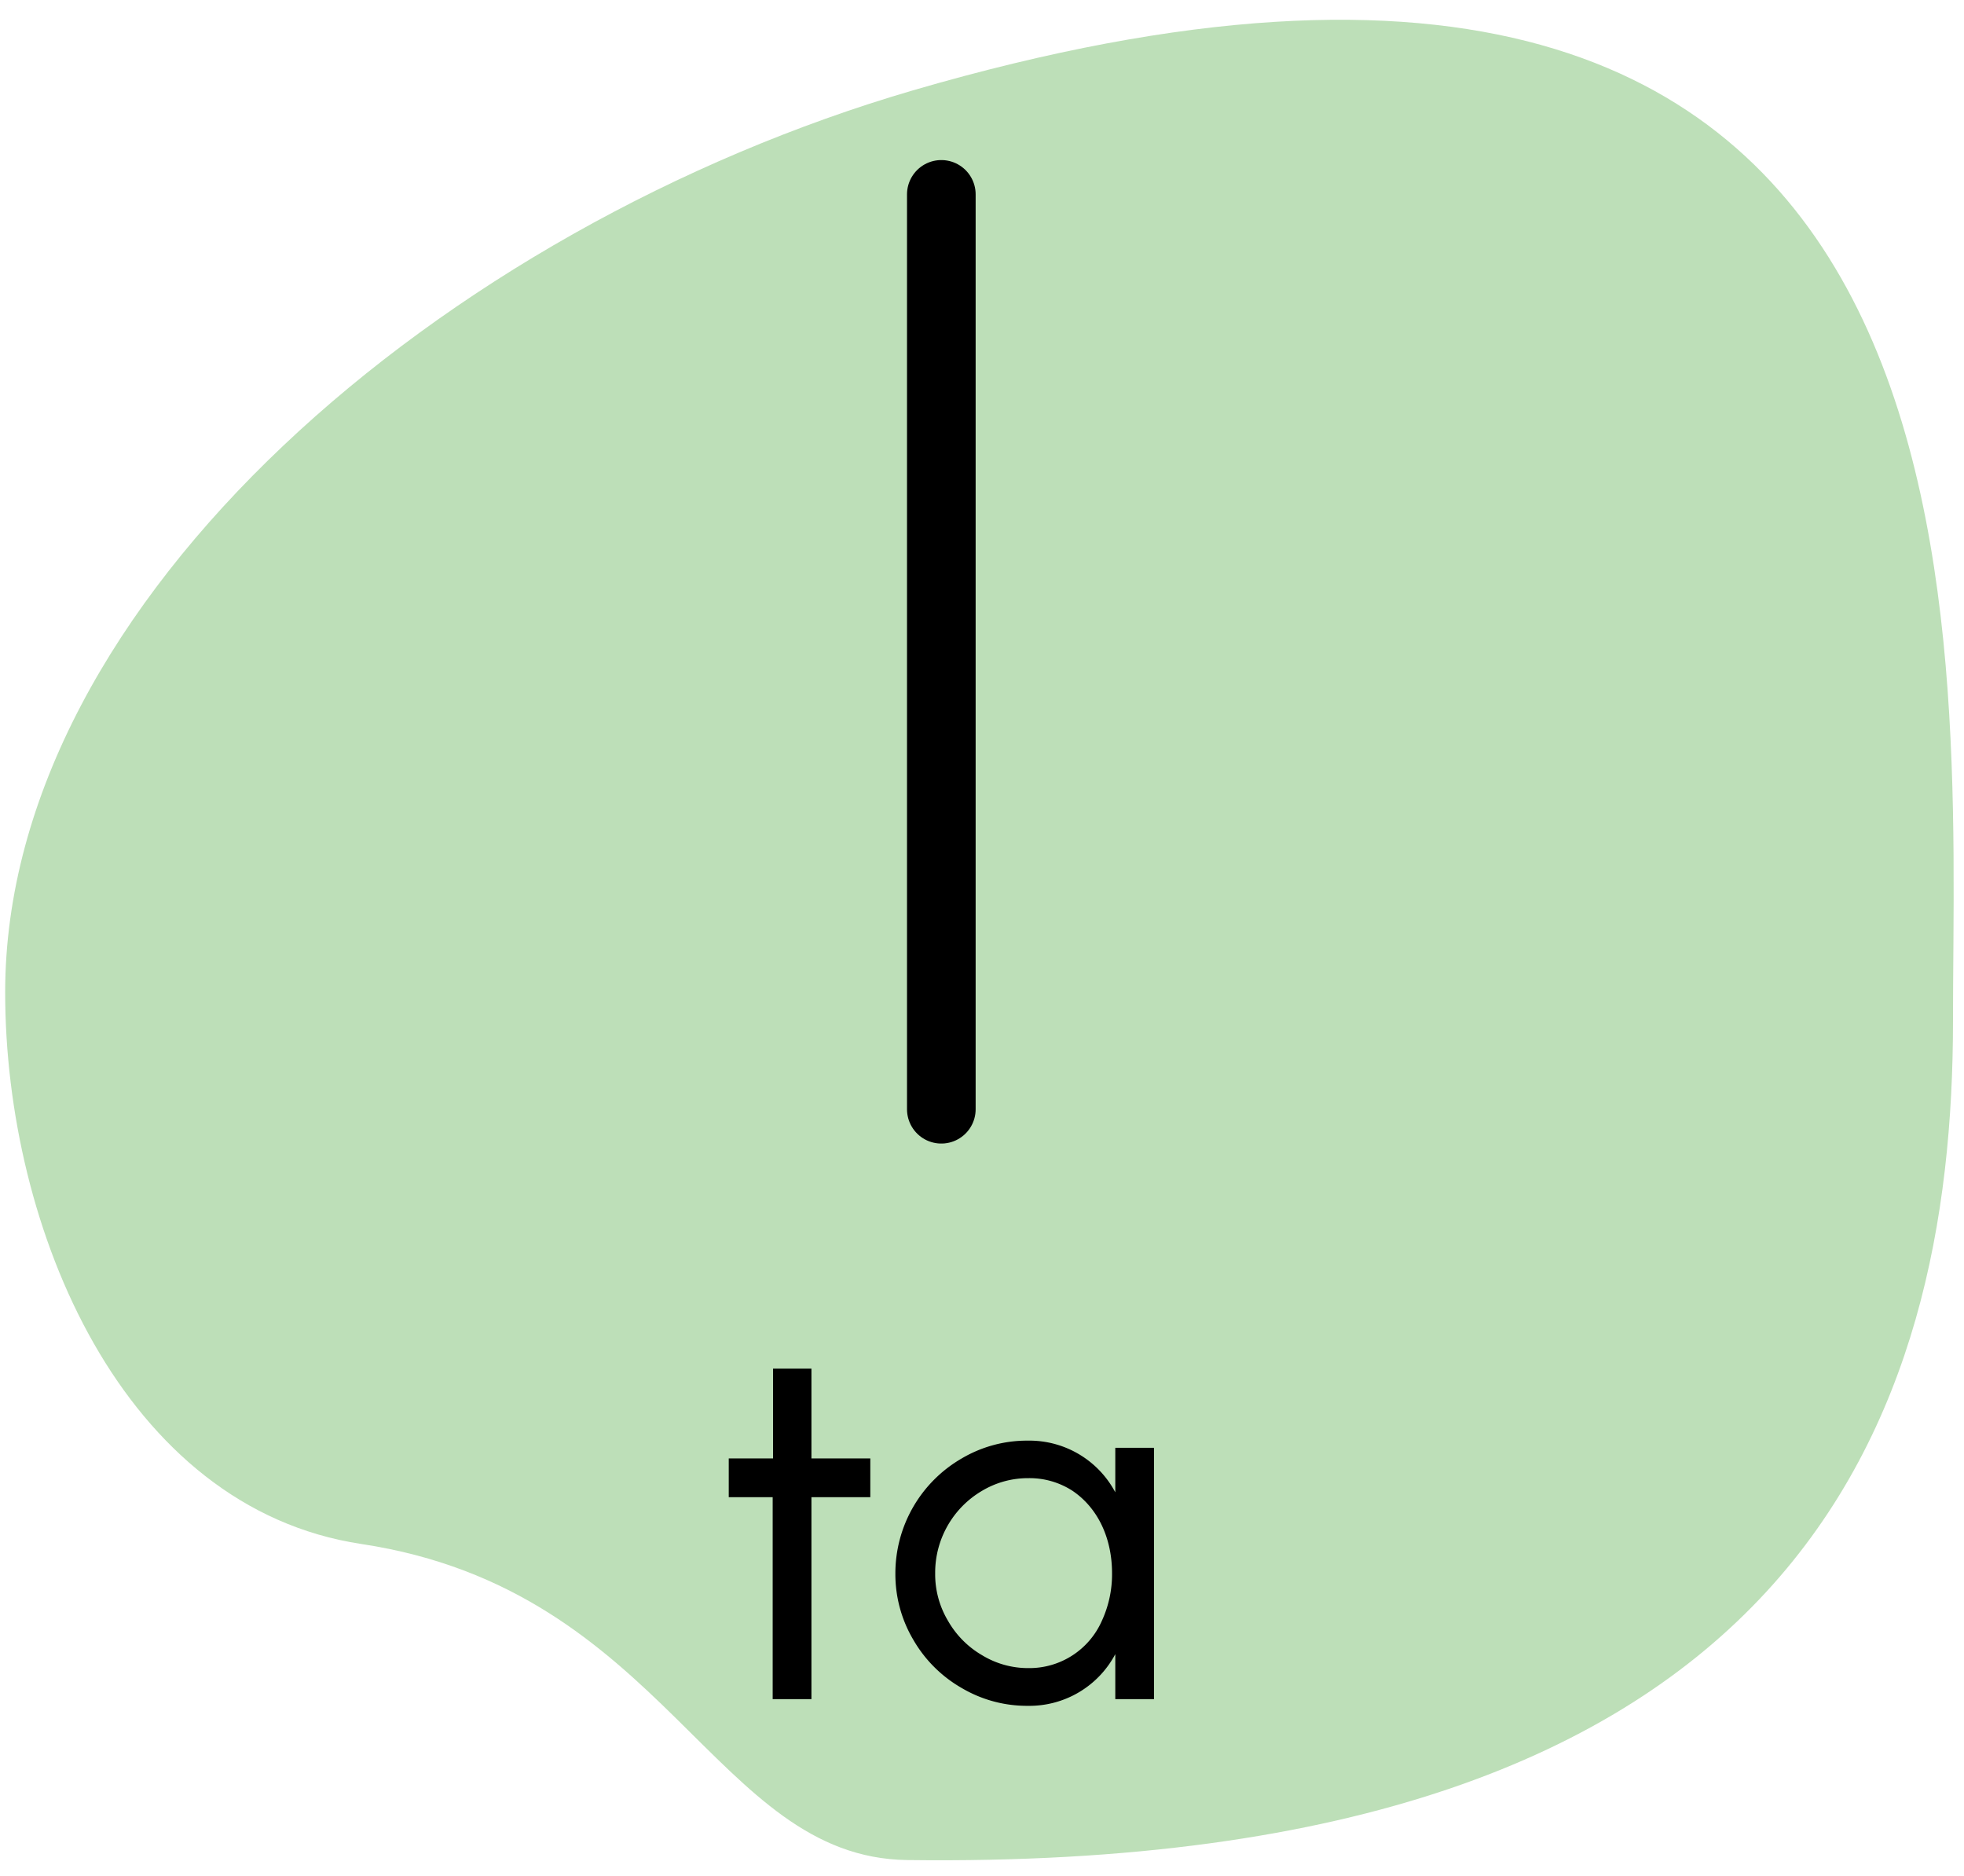 <svg xmlns="http://www.w3.org/2000/svg" width="380" height="363" viewBox="0 0 380 363"><path d="M377.87,197.58c0,75.82-28.9,164.53-202.33,162.31-37.41-.48-46.69-52.25-105.61-61.15C23.78,291.78,1,237.84,1,192,1,116.19,85.88,44,176.65,17.48,390.1-44.78,377.87,121.75,377.87,197.58Z" fill="#bddfb8"/><path d="M157,289.68l0,39.08h-7.5l0-39.08H141v-7.5h8.57l0-17.38H157l0,17.38h11.39v7.5Z"/><path d="M223.28,328.76h-7.49v-8.71a18.81,18.81,0,0,1-16.94,10,24.83,24.83,0,0,1-12.8-3.46,25.31,25.31,0,0,1-9.35-9.34,24.89,24.89,0,0,1-3.46-12.81,25.69,25.69,0,0,1,12.81-22.24,24.83,24.83,0,0,1,12.8-3.46,18.81,18.81,0,0,1,16.94,10v-8.61h7.49Zm-10.12-15.09a21.49,21.49,0,0,0,2-9.25c0-6.86-2.77-12.7-7.69-16A15.26,15.26,0,0,0,199,286a17.33,17.33,0,0,0-9.06,2.49,18.37,18.37,0,0,0-9,15.91,17.56,17.56,0,0,0,2.48,9.2,18,18,0,0,0,6.62,6.67,17.07,17.07,0,0,0,9,2.48A15.31,15.31,0,0,0,213.16,313.67Z"/><line x1="182.13" y1="214.62" x2="182.13" y2="37.61" fill="none" stroke="#000" stroke-linecap="round" stroke-miterlimit="10" stroke-width="13.28"/></svg>